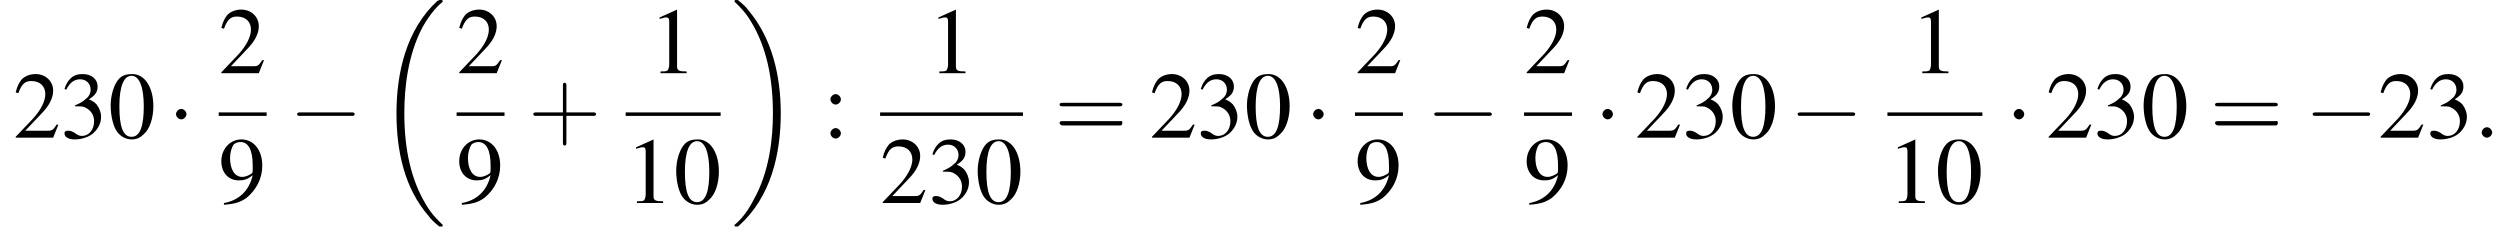 <?xml version='1.0' encoding='UTF-8'?>
<!---11.2-->
<svg version='1.1' xmlns='http://www.w3.org/2000/svg' xmlns:xlink='http://www.w3.org/1999/xlink' width='286.9pt' height='27.1pt' viewBox='93.2 80.7 286.9 27.1'>
<defs>
<path id='g17-43' d='M4.4-2.5H7.5C7.6-2.5 7.8-2.5 7.8-2.7S7.6-2.9 7.5-2.9H4.4V-6C4.4-6.1 4.4-6.3 4.2-6.3S4-6.1 4-6V-2.9H1C.8-2.9 .6-2.9 .6-2.7S.8-2.5 1-2.5H4V.5C4 .7 4 .9 4.2 .9S4.4 .7 4.4 .5V-2.5Z'/>
<path id='g17-61' d='M7.5-3.6C7.6-3.6 7.8-3.6 7.8-3.8S7.6-4 7.5-4H1C.8-4 .6-4 .6-3.8S.8-3.6 1-3.6H7.5ZM7.5-1.4C7.6-1.4 7.8-1.4 7.8-1.7S7.6-1.9 7.5-1.9H1C.8-1.9 .6-1.9 .6-1.7S.8-1.4 1-1.4H7.5Z'/>
<path id='g1-18' d='M7.6 25.5C7.6 25.5 7.6 25.5 7.6 25.4C7.2 25 6.4 24.3 5.7 23.1C4 20.3 3.2 16.8 3.2 12.6C3.2 9.7 3.6 5.9 5.3 2.7C6.2 1.1 7.1 .2 7.6-.2C7.6-.3 7.6-.3 7.6-.3C7.6-.4 7.5-.4 7.4-.4S7.2-.4 7-.3C3.4 3 2.3 8 2.3 12.6C2.3 16.9 3.2 21.2 6 24.4C6.2 24.7 6.6 25.1 7.1 25.5C7.2 25.6 7.2 25.6 7.4 25.6S7.6 25.6 7.6 25.5Z'/>
<path id='g1-19' d='M5.7 12.6C5.7 8.3 4.7 4 2 .8C1.8 .5 1.4 .1 .9-.3C.8-.4 .8-.4 .6-.4C.5-.4 .4-.4 .4-.3C.4-.3 .4-.2 .4-.2C.8 .2 1.6 .9 2.3 2.1C4 4.9 4.8 8.4 4.8 12.6C4.8 15.5 4.4 19.3 2.6 22.5C1.8 24.1 .9 25 .4 25.4C.4 25.5 .4 25.5 .4 25.5C.4 25.6 .5 25.6 .6 25.6C.8 25.6 .8 25.6 .9 25.5C4.6 22.2 5.7 17.2 5.7 12.6Z'/>
<use id='g16-48' xlink:href='#g8-48'/>
<use id='g16-49' xlink:href='#g8-49'/>
<use id='g16-50' xlink:href='#g8-50'/>
<use id='g16-51' xlink:href='#g8-51'/>
<use id='g16-57' xlink:href='#g8-57'/>
<use id='g16-58' xlink:href='#g8-58'/>
<path id='g8-48' d='M2.8-7.3C2.2-7.3 1.7-7.2 1.3-6.8C.7-6.2 .3-4.9 .3-3.7C.3-2.5 .6-1.2 1.1-.6C1.5-.1 2.1 .2 2.7 .2C3.3 .2 3.7 0 4.1-.4C4.8-1 5.2-2.3 5.2-3.6C5.2-5.8 4.2-7.3 2.8-7.3ZM2.7-7.1C3.6-7.1 4.1-5.8 4.1-3.6S3.7-.1 2.7-.1S1.3-1.3 1.3-3.6C1.3-5.9 1.8-7.1 2.7-7.1Z'/>
<path id='g8-49' d='M3.2-7.3L1.2-6.4V-6.2C1.3-6.3 1.5-6.3 1.5-6.3C1.7-6.4 1.9-6.4 2-6.4C2.2-6.4 2.3-6.3 2.3-5.9V-1C2.3-.7 2.2-.4 2.1-.3C1.9-.2 1.7-.2 1.3-.2V0H4.3V-.2C3.4-.2 3.2-.3 3.2-.8V-7.3L3.2-7.3Z'/>
<path id='g8-50' d='M5.2-1.5L5-1.5C4.6-.9 4.5-.8 4-.8H1.4L3.2-2.7C4.2-3.7 4.6-4.6 4.6-5.4C4.6-6.5 3.7-7.3 2.6-7.3C2-7.3 1.4-7.1 1-6.7C.7-6.3 .5-6 .3-5.2L.6-5.1C1-6.2 1.4-6.5 2.1-6.5C3.1-6.5 3.7-5.9 3.7-5C3.7-4.2 3.2-3.2 2.3-2.2L.3-.1V0H4.6L5.2-1.5Z'/>
<path id='g8-51' d='M1.7-3.6C2.3-3.6 2.6-3.6 2.8-3.5C3.5-3.2 3.9-2.6 3.9-1.9C3.9-.9 3.3-.2 2.5-.2C2.2-.2 2-.3 1.6-.6C1.2-.8 1.1-.8 .9-.8C.6-.8 .5-.7 .5-.5C.5-.1 .9 .2 1.7 .2C2.5 .2 3.4-.1 3.9-.6S4.7-1.7 4.7-2.4C4.7-2.9 4.5-3.4 4.2-3.8C4-4 3.8-4.2 3.3-4.4C4.1-4.9 4.3-5.3 4.3-5.9C4.3-6.7 3.6-7.3 2.6-7.3C2.1-7.3 1.6-7.2 1.2-6.8C.9-6.5 .7-6.2 .5-5.6L.7-5.5C1.1-6.3 1.6-6.7 2.3-6.7C3-6.7 3.5-6.2 3.5-5.5C3.5-5.1 3.3-4.7 3-4.5C2.7-4.2 2.4-4 1.7-3.7V-3.6Z'/>
<path id='g8-57' d='M.6 .2C1.9 .1 2.5-.1 3.2-.6C4.3-1.5 5-2.8 5-4.3C5-6.1 4-7.3 2.6-7.3C1.3-7.3 .3-6.2 .3-4.8C.3-3.5 1.1-2.6 2.3-2.6C2.9-2.6 3.3-2.7 3.9-3.2C3.5-1.4 2.3-.3 .6 0L.6 .2ZM3.9-3.9C3.9-3.6 3.9-3.5 3.8-3.4C3.5-3.2 3.1-3 2.7-3C1.8-3 1.3-3.9 1.3-5.2C1.3-5.8 1.5-6.4 1.7-6.7C1.9-6.9 2.2-7 2.5-7C3.4-7 3.9-6.1 3.9-4.3V-3.9Z'/>
<path id='g8-58' d='M1.5-5C1.2-5 .9-4.7 .9-4.4C.9-4.1 1.2-3.8 1.5-3.8C1.8-3.8 2.1-4.1 2.1-4.4C2.1-4.7 1.8-5 1.5-5ZM1.5-1.1C1.2-1.1 .9-.8 .9-.5C.9-.2 1.2 .1 1.5 .1C1.8 .1 2.1-.2 2.1-.5C2.1-.8 1.8-1.1 1.5-1.1Z'/>
<path id='g12-58' d='M2.1-.6C2.1-.9 1.8-1.2 1.5-1.2S.9-.9 .9-.6S1.2 0 1.5 0S2.1-.3 2.1-.6Z'/>
<path id='g6-0' d='M7.2-2.5C7.3-2.5 7.5-2.5 7.5-2.7S7.3-2.9 7.2-2.9H1.3C1.1-2.9 .9-2.9 .9-2.7S1.1-2.5 1.3-2.5H7.2Z'/>
<path id='g6-1' d='M2.1-2.7C2.1-3 1.8-3.3 1.5-3.3S.9-3 .9-2.7S1.2-2.1 1.5-2.1S2.1-2.4 2.1-2.7Z'/>
</defs>
<g id='page1'>

<use x='94.7' y='96.5' xlink:href='#g16-50'/>
<use x='100.1' y='96.5' xlink:href='#g16-51'/>
<use x='105.6' y='96.5' xlink:href='#g16-48'/>
<use x='112.5' y='96.5' xlink:href='#g6-1'/>
<use x='118.3' y='89.1' xlink:href='#g16-50'/>
<rect x='118.3' y='93.6' height='.4' width='5.5'/>
<use x='118.3' y='104' xlink:href='#g16-57'/>
<use x='126.4' y='96.5' xlink:href='#g6-0'/>
<use x='136.4' y='81.1' xlink:href='#g1-18'/>
<use x='145.6' y='89.1' xlink:href='#g16-50'/>
<rect x='145.6' y='93.6' height='.4' width='5.5'/>
<use x='145.6' y='104' xlink:href='#g16-57'/>
<use x='153.8' y='96.5' xlink:href='#g17-43'/>
<use x='167.7' y='89.1' xlink:href='#g16-49'/>
<rect x='165' y='93.6' height='.4' width='10.9'/>
<use x='165' y='104' xlink:href='#g16-49'/>
<use x='170.5' y='104' xlink:href='#g16-48'/>
<use x='177.1' y='81.1' xlink:href='#g1-19'/>
<use x='187.6' y='96.5' xlink:href='#g16-58'/>
<use x='199.7' y='89.1' xlink:href='#g16-49'/>
<rect x='194.2' y='93.6' height='.4' width='16.4'/>
<use x='194.2' y='104' xlink:href='#g16-50'/>
<use x='199.7' y='104' xlink:href='#g16-51'/>
<use x='205.1' y='104' xlink:href='#g16-48'/>
<use x='214.2' y='96.5' xlink:href='#g17-61'/>
<use x='225.1' y='96.5' xlink:href='#g16-50'/>
<use x='230.5' y='96.5' xlink:href='#g16-51'/>
<use x='236' y='96.5' xlink:href='#g16-48'/>
<use x='243' y='96.5' xlink:href='#g6-1'/>
<use x='248.7' y='89.1' xlink:href='#g16-50'/>
<rect x='248.7' y='93.6' height='.4' width='5.5'/>
<use x='248.7' y='104' xlink:href='#g16-57'/>
<use x='256.9' y='96.5' xlink:href='#g6-0'/>
<use x='268.1' y='89.1' xlink:href='#g16-50'/>
<rect x='268.1' y='93.6' height='.4' width='5.5'/>
<use x='268.1' y='104' xlink:href='#g16-57'/>
<use x='276.2' y='96.5' xlink:href='#g6-1'/>
<use x='280.8' y='96.5' xlink:href='#g16-50'/>
<use x='286.2' y='96.5' xlink:href='#g16-51'/>
<use x='291.7' y='96.5' xlink:href='#g16-48'/>
<use x='298.6' y='96.5' xlink:href='#g6-0'/>
<use x='312.5' y='89.1' xlink:href='#g16-49'/>
<rect x='309.8' y='93.6' height='.4' width='10.9'/>
<use x='309.8' y='104' xlink:href='#g16-49'/>
<use x='315.3' y='104' xlink:href='#g16-48'/>
<use x='323.4' y='96.5' xlink:href='#g6-1'/>
<use x='328' y='96.5' xlink:href='#g16-50'/>
<use x='333.4' y='96.5' xlink:href='#g16-51'/>
<use x='338.9' y='96.5' xlink:href='#g16-48'/>
<use x='346.8' y='96.5' xlink:href='#g17-61'/>
<use x='357.7' y='96.5' xlink:href='#g6-0'/>
<use x='366.1' y='96.5' xlink:href='#g16-50'/>
<use x='371.6' y='96.5' xlink:href='#g16-51'/>
<use x='377.1' y='96.5' xlink:href='#g12-58'/>
</g>
</svg>